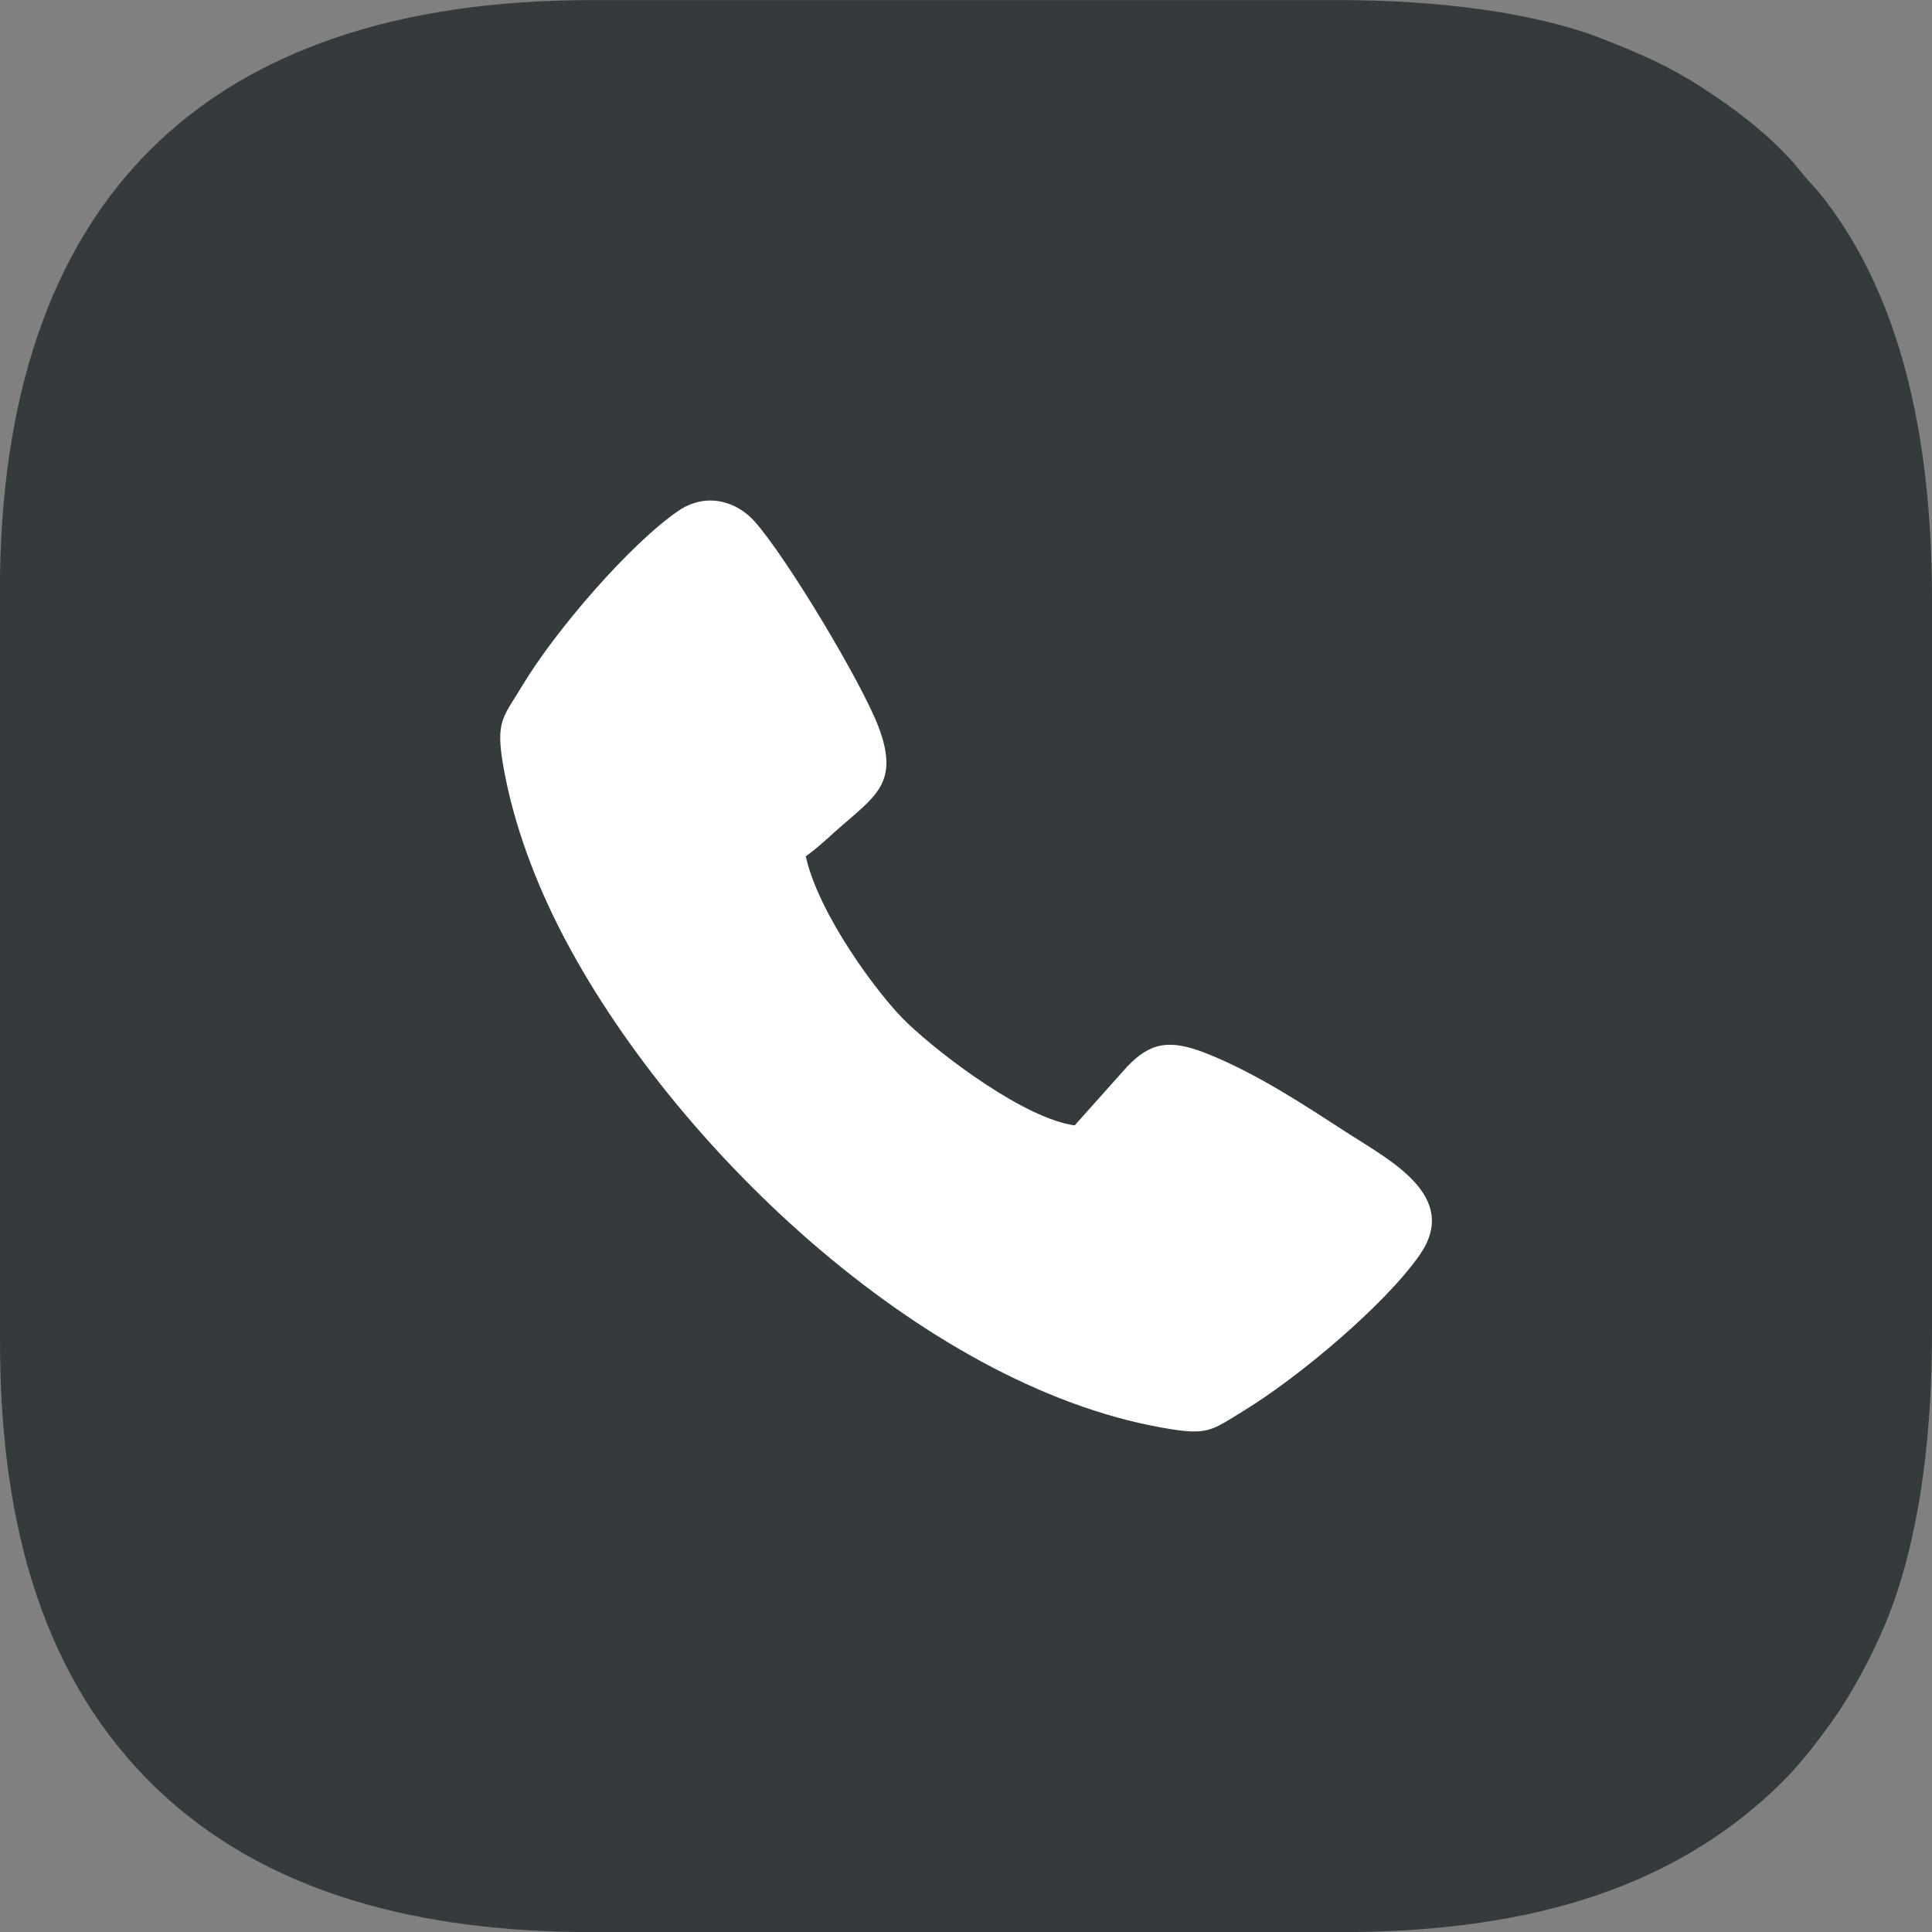 <?xml version="1.0" encoding="UTF-8"?> <svg xmlns="http://www.w3.org/2000/svg" xmlns:xlink="http://www.w3.org/1999/xlink" xmlns:xodm="http://www.corel.com/coreldraw/odm/2003" xml:space="preserve" width="113.257mm" height="113.257mm" version="1.1" style="shape-rendering:geometricPrecision; text-rendering:geometricPrecision; image-rendering:optimizeQuality; fill-rule:evenodd; clip-rule:evenodd" viewBox="0 0 191.07 191.07"><rect x="0" y="0" width="191.07" height="191.07" fill="#808080" stroke="none"/> <defs> <style type="text/css"> .fil0 {fill:#353A3D} .fil1 {fill:white} </style> </defs> <g id="Слой_x0020_1">  <g id="_1934613831312"> <path class="fil0" d="M-0 58.48l0 74.11c0,16.42 3.44,32.25 14.84,43.65 11.29,11.29 27.25,14.84 43.65,14.84l74.11 0c16.8,0 32.38,-3.49 43.87,-15.06 2.07,-2.08 4.82,-5.71 6.39,-8.34 1.77,-2.96 3.57,-6.61 4.7,-10.03 2.42,-7.3 3.51,-16.1 3.51,-25.95l0 -72.32c0,-14.46 -2.45,-29.49 -11.09,-40.25 -0.64,-0.8 -0.97,-1.01 -1.67,-1.9 -2.64,-3.38 -6.5,-6.34 -10.1,-8.65 -3.21,-2.06 -6.07,-3.32 -9.92,-4.81 -6.78,-2.62 -16.49,-3.76 -25.71,-3.76l-74.11 0c-38.37,0 -58.48,20.05 -58.48,58.48z"></path> <path class="fil1" d="M106.29 111.3c-4.85,-0.66 -12.91,-6.68 -16.5,-10.07 -2.87,-2.7 -8.87,-10.86 -10.1,-16.55 0.86,-0.58 2,-1.62 2.85,-2.39 3.9,-3.5 6.52,-4.69 4.33,-10.44 -1.66,-4.36 -9.02,-16.65 -12.24,-20.28 -1.77,-1.99 -4.79,-2.94 -7.57,-1.03 -4.77,3.28 -12.11,11.8 -15.35,17.18 -1.99,3.31 -2.74,3.53 -1.9,8.24 1.05,5.85 3.26,11.45 5.64,16.1 10.77,21.01 35.68,44.87 59.41,49.12 4.62,0.83 4.85,0.36 8.19,-1.69 5.39,-3.29 13.93,-10.45 17.36,-15.39 4.02,-5.79 -2.98,-9.36 -7.16,-12.06 -4.11,-2.66 -8.87,-5.84 -13.91,-7.85 -3.76,-1.5 -5.62,-1.04 -7.87,1.3l-5.18 5.8z"></path> </g> </g> </svg> 